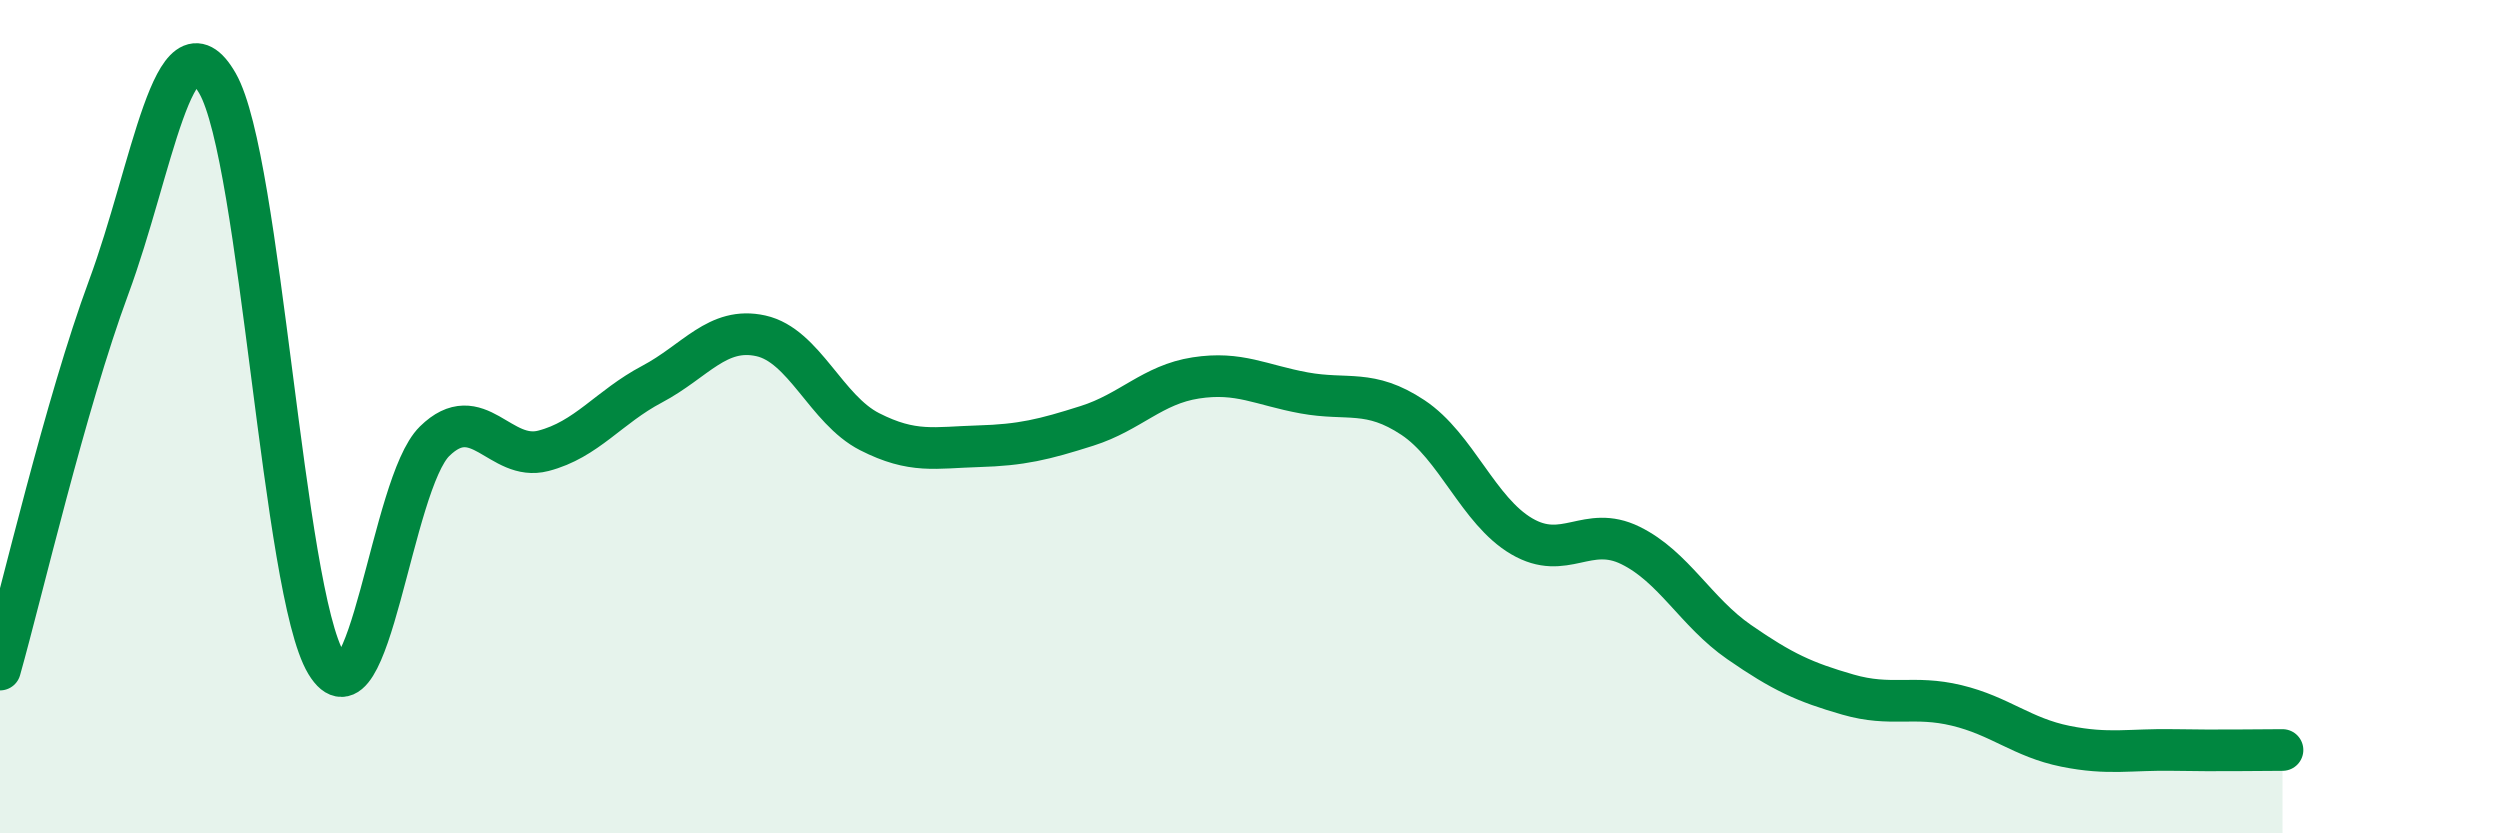 
    <svg width="60" height="20" viewBox="0 0 60 20" xmlns="http://www.w3.org/2000/svg">
      <path
        d="M 0,16.07 C 0.52,14.23 1.57,9.7 2.61,6.89 C 3.65,4.08 4.18,0.19 5.22,2 C 6.26,3.81 6.79,14.2 7.83,15.92 C 8.87,17.64 9.39,11.61 10.43,10.59 C 11.47,9.57 12,11.09 13.04,10.82 C 14.08,10.55 14.61,9.77 15.65,9.22 C 16.69,8.67 17.22,7.83 18.26,8.06 C 19.3,8.29 19.83,9.83 20.87,10.36 C 21.91,10.89 22.44,10.74 23.48,10.71 C 24.52,10.68 25.05,10.55 26.09,10.22 C 27.13,9.89 27.66,9.23 28.7,9.07 C 29.74,8.91 30.26,9.24 31.3,9.43 C 32.34,9.62 32.87,9.33 33.91,10.02 C 34.95,10.71 35.48,12.26 36.52,12.87 C 37.56,13.48 38.09,12.58 39.13,13.09 C 40.17,13.6 40.7,14.69 41.74,15.41 C 42.78,16.13 43.31,16.37 44.35,16.67 C 45.39,16.97 45.92,16.68 46.96,16.93 C 48,17.18 48.53,17.7 49.57,17.91 C 50.61,18.12 51.13,17.98 52.17,18 C 53.21,18.02 54.26,18 54.78,18L54.78 20L0 20Z"
        fill="#008740"
        opacity="0.1"
        stroke-linecap="round"
        stroke-linejoin="round"
      />
      <path
        d="M 0,16.07 C 0.52,14.23 1.57,9.7 2.61,6.89 C 3.65,4.08 4.18,0.19 5.22,2 C 6.26,3.81 6.79,14.2 7.83,15.92 C 8.87,17.64 9.39,11.61 10.43,10.59 C 11.47,9.57 12,11.09 13.04,10.82 C 14.08,10.55 14.61,9.77 15.65,9.22 C 16.69,8.67 17.22,7.83 18.26,8.06 C 19.3,8.29 19.83,9.83 20.87,10.36 C 21.91,10.89 22.44,10.74 23.48,10.71 C 24.52,10.68 25.05,10.55 26.09,10.22 C 27.13,9.89 27.66,9.23 28.7,9.07 C 29.74,8.91 30.26,9.24 31.3,9.43 C 32.34,9.62 32.87,9.33 33.91,10.02 C 34.95,10.71 35.48,12.26 36.52,12.87 C 37.56,13.48 38.09,12.58 39.13,13.09 C 40.17,13.6 40.7,14.69 41.74,15.41 C 42.78,16.13 43.31,16.37 44.35,16.67 C 45.39,16.97 45.92,16.68 46.96,16.93 C 48,17.18 48.53,17.7 49.57,17.91 C 50.61,18.12 51.13,17.98 52.17,18 C 53.21,18.02 54.26,18 54.78,18"
        stroke="#008740"
        stroke-width="1"
        fill="none"
        stroke-linecap="round"
        stroke-linejoin="round"
      />
    </svg>
  
